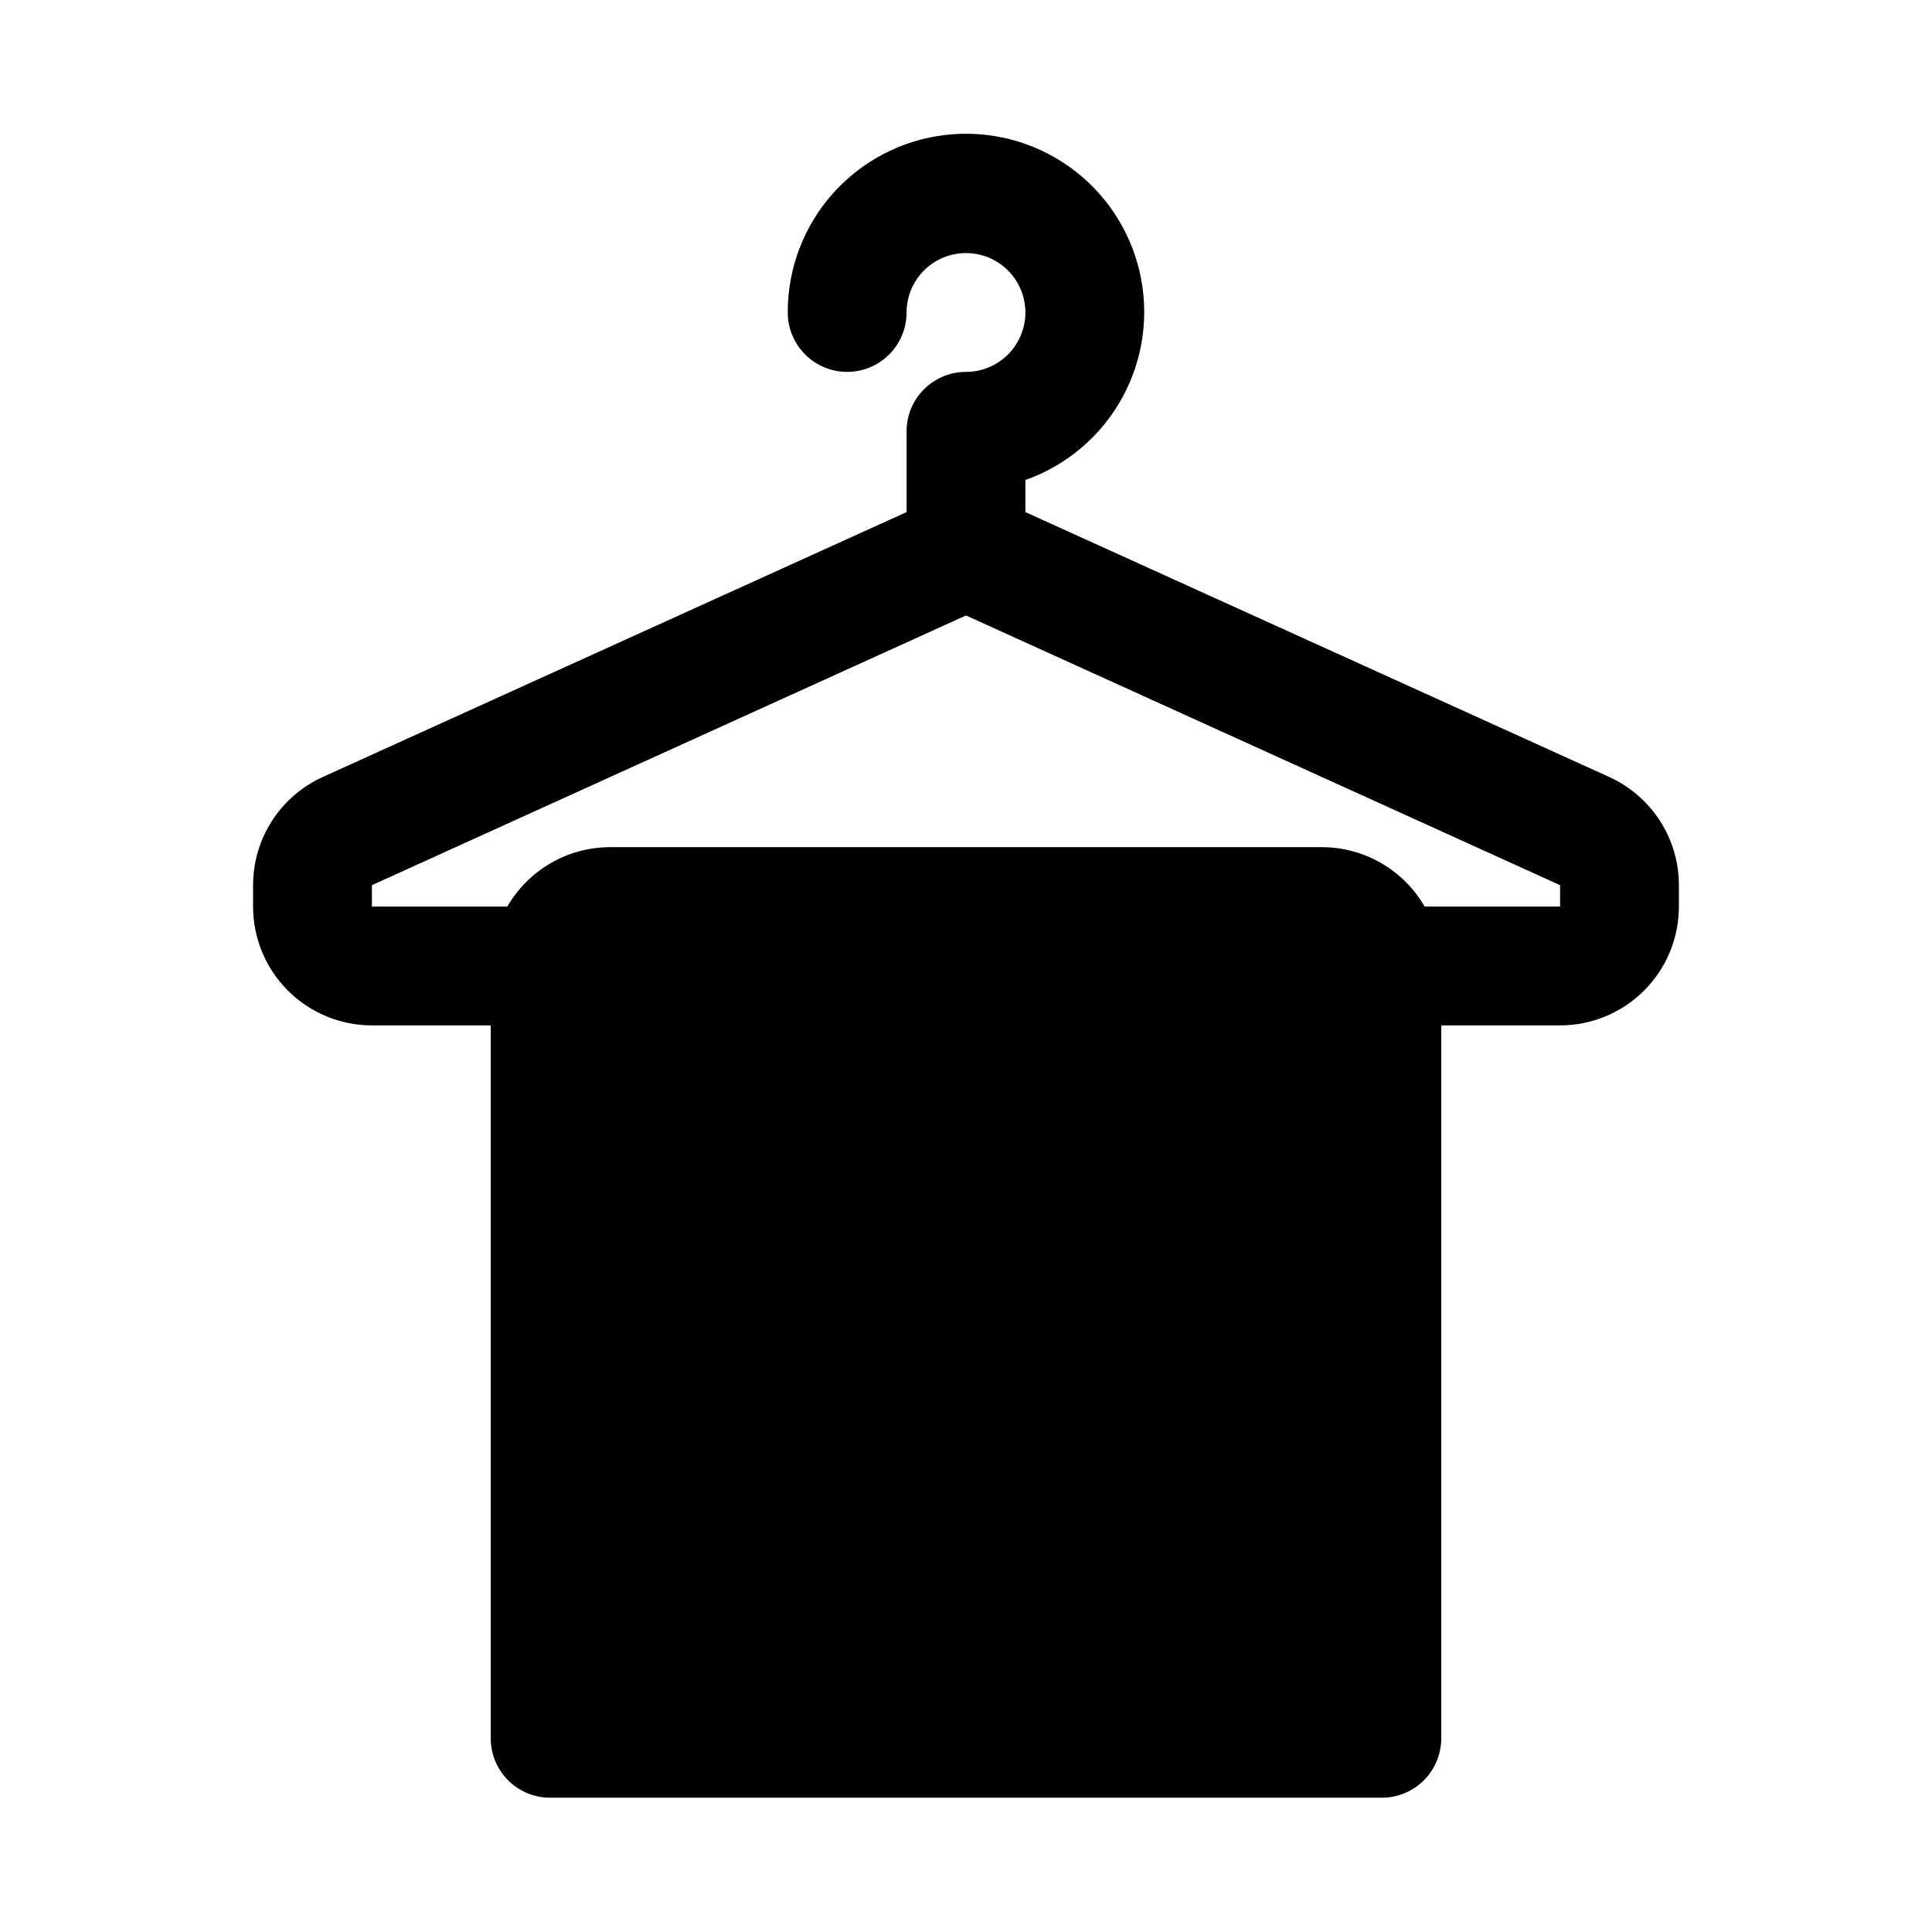<?xml version="1.0" encoding="UTF-8"?>
<!-- Uploaded to: SVG Repo, www.svgrepo.com, Generator: SVG Repo Mixer Tools -->
<svg fill="#000000" width="800px" height="800px" version="1.1" viewBox="144 144 512 512" xmlns="http://www.w3.org/2000/svg">
 <path d="m570.51 349.93-154.77-70.219v-8.504c10.945-3.867 20.082-11.633 25.668-21.812 5.582-10.18 7.223-22.059 4.602-33.371-2.617-11.309-9.309-21.258-18.797-27.949-9.488-6.691-21.109-9.648-32.645-8.316-11.531 1.336-22.168 6.871-29.879 15.547-7.715 8.68-11.957 19.895-11.926 31.504 0 5.625 3 10.824 7.871 13.637 4.871 2.812 10.875 2.812 15.746 0 4.871-2.812 7.871-8.012 7.871-13.637 0-4.176 1.66-8.18 4.613-11.133 2.953-2.949 6.957-4.609 11.133-4.609s8.18 1.66 11.133 4.609c2.949 2.953 4.609 6.957 4.609 11.133s-1.66 8.18-4.609 11.133c-2.953 2.953-6.957 4.613-11.133 4.613s-8.18 1.656-11.133 4.609c-2.953 2.953-4.613 6.957-4.613 11.133v21.414l-154.76 70.219c-5.496 2.504-10.156 6.539-13.422 11.621-3.266 5.078-5 10.992-5 17.031v5.668c0 8.352 3.316 16.359 9.223 22.266s13.914 9.223 22.266 9.223h31.488v188.93c0 4.176 1.656 8.18 4.609 11.133 2.953 2.953 6.957 4.609 11.133 4.609h220.42c4.176 0 8.18-1.656 11.133-4.609 2.953-2.953 4.609-6.957 4.609-11.133v-188.93h31.488c8.352 0 16.363-3.316 22.266-9.223 5.906-5.906 9.223-13.914 9.223-22.266v-5.668c0.004-6.039-1.734-11.953-5-17.031-3.266-5.082-7.926-9.117-13.418-11.621zm-13.07 34.32h-35.895c-5.59-9.684-15.898-15.676-27.082-15.742h-188.93c-11.184 0.066-21.488 6.059-27.082 15.742h-35.895v-5.668l157.44-71.477 157.44 71.477z"/>
</svg>
